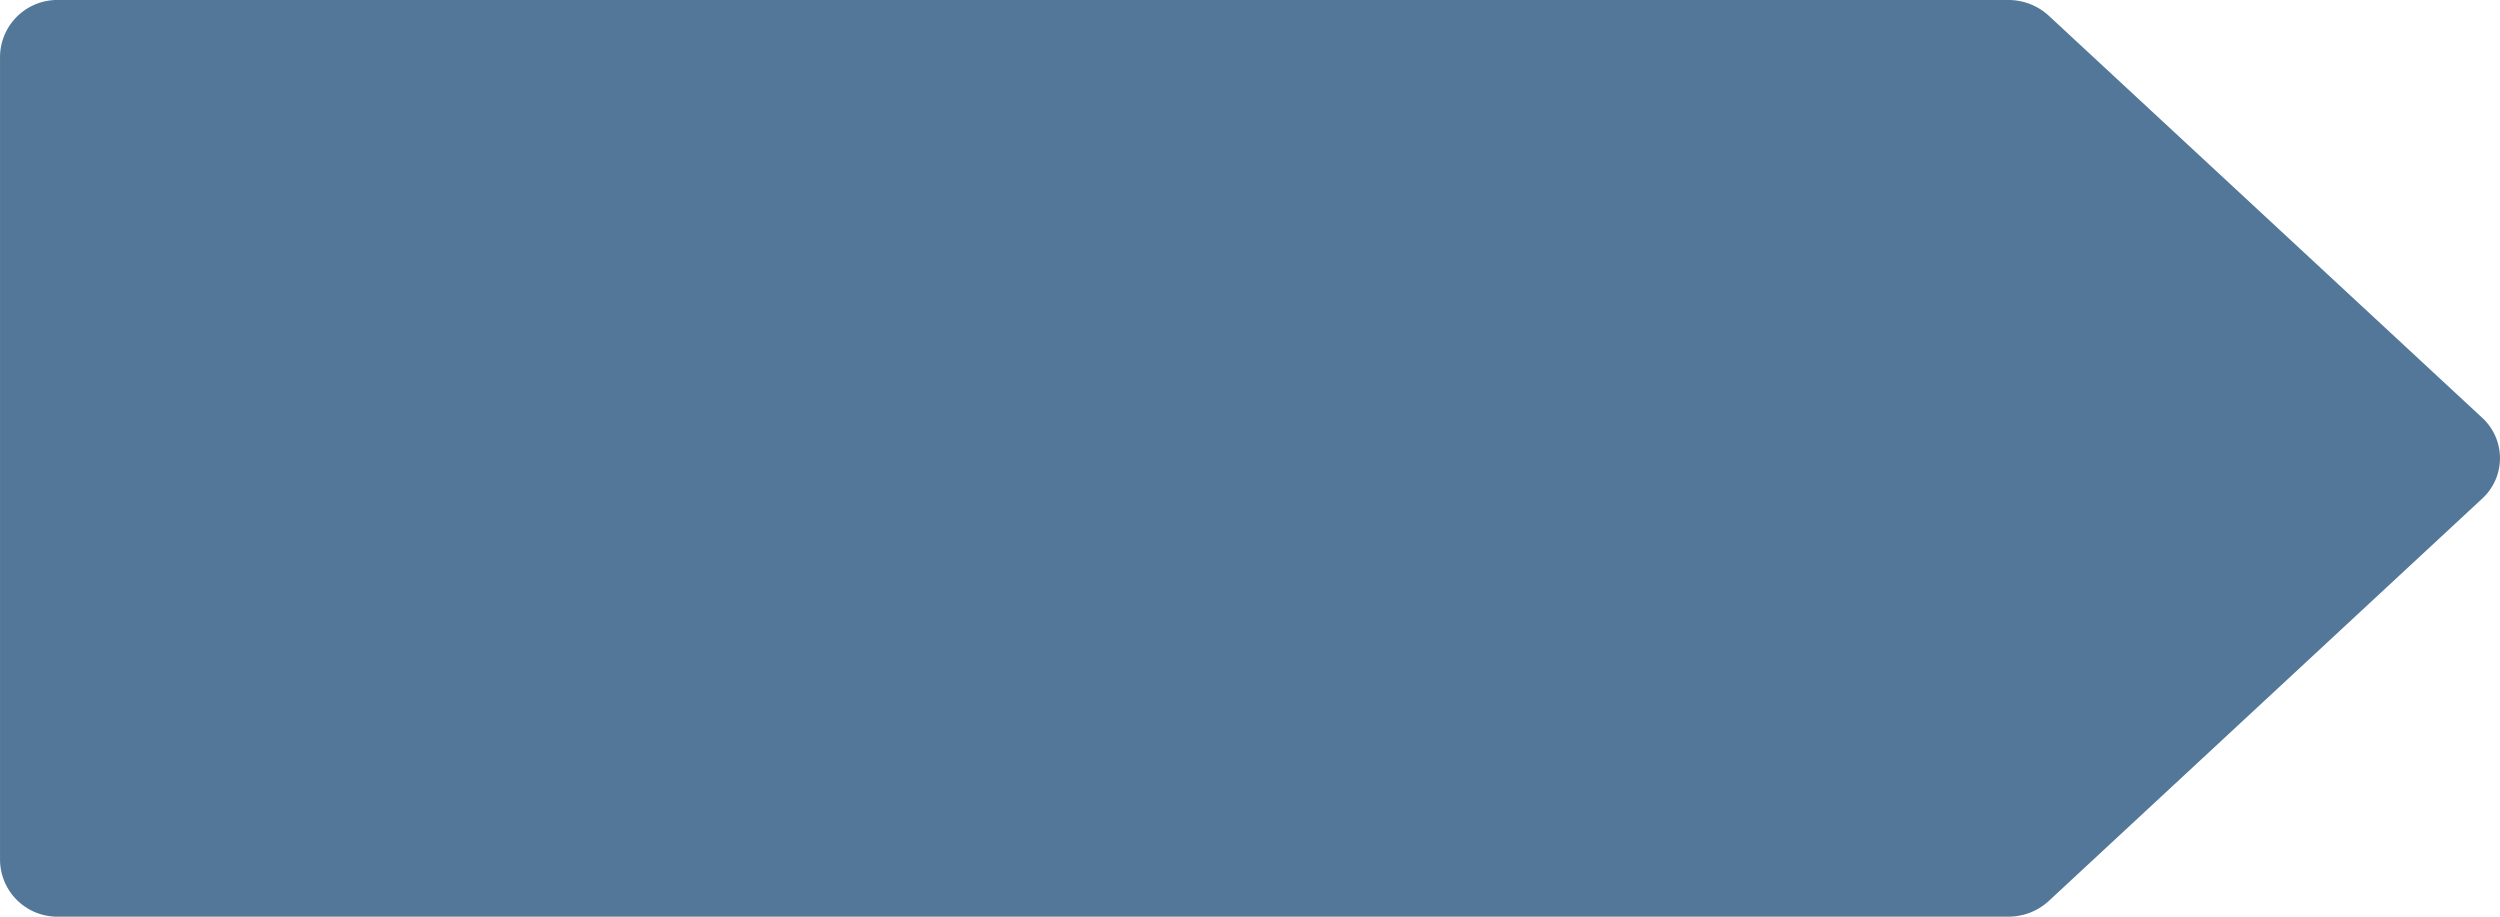 <svg xmlns="http://www.w3.org/2000/svg" width="90" height="33" viewBox="0 0 90 33">
  <path id="パス_914" data-name="パス 914" d="M509.546,560.564h-70.2a2.062,2.062,0,0,1-2.1-2.025V529.589a2.062,2.062,0,0,1,2.1-2.025h70.2a2.141,2.141,0,0,1,1.455.566L526.6,542.6a1.975,1.975,0,0,1,0,2.918L511,560A2.141,2.141,0,0,1,509.546,560.564Z" transform="translate(-437.245 -527.564)" fill="#527798"/>
</svg>
